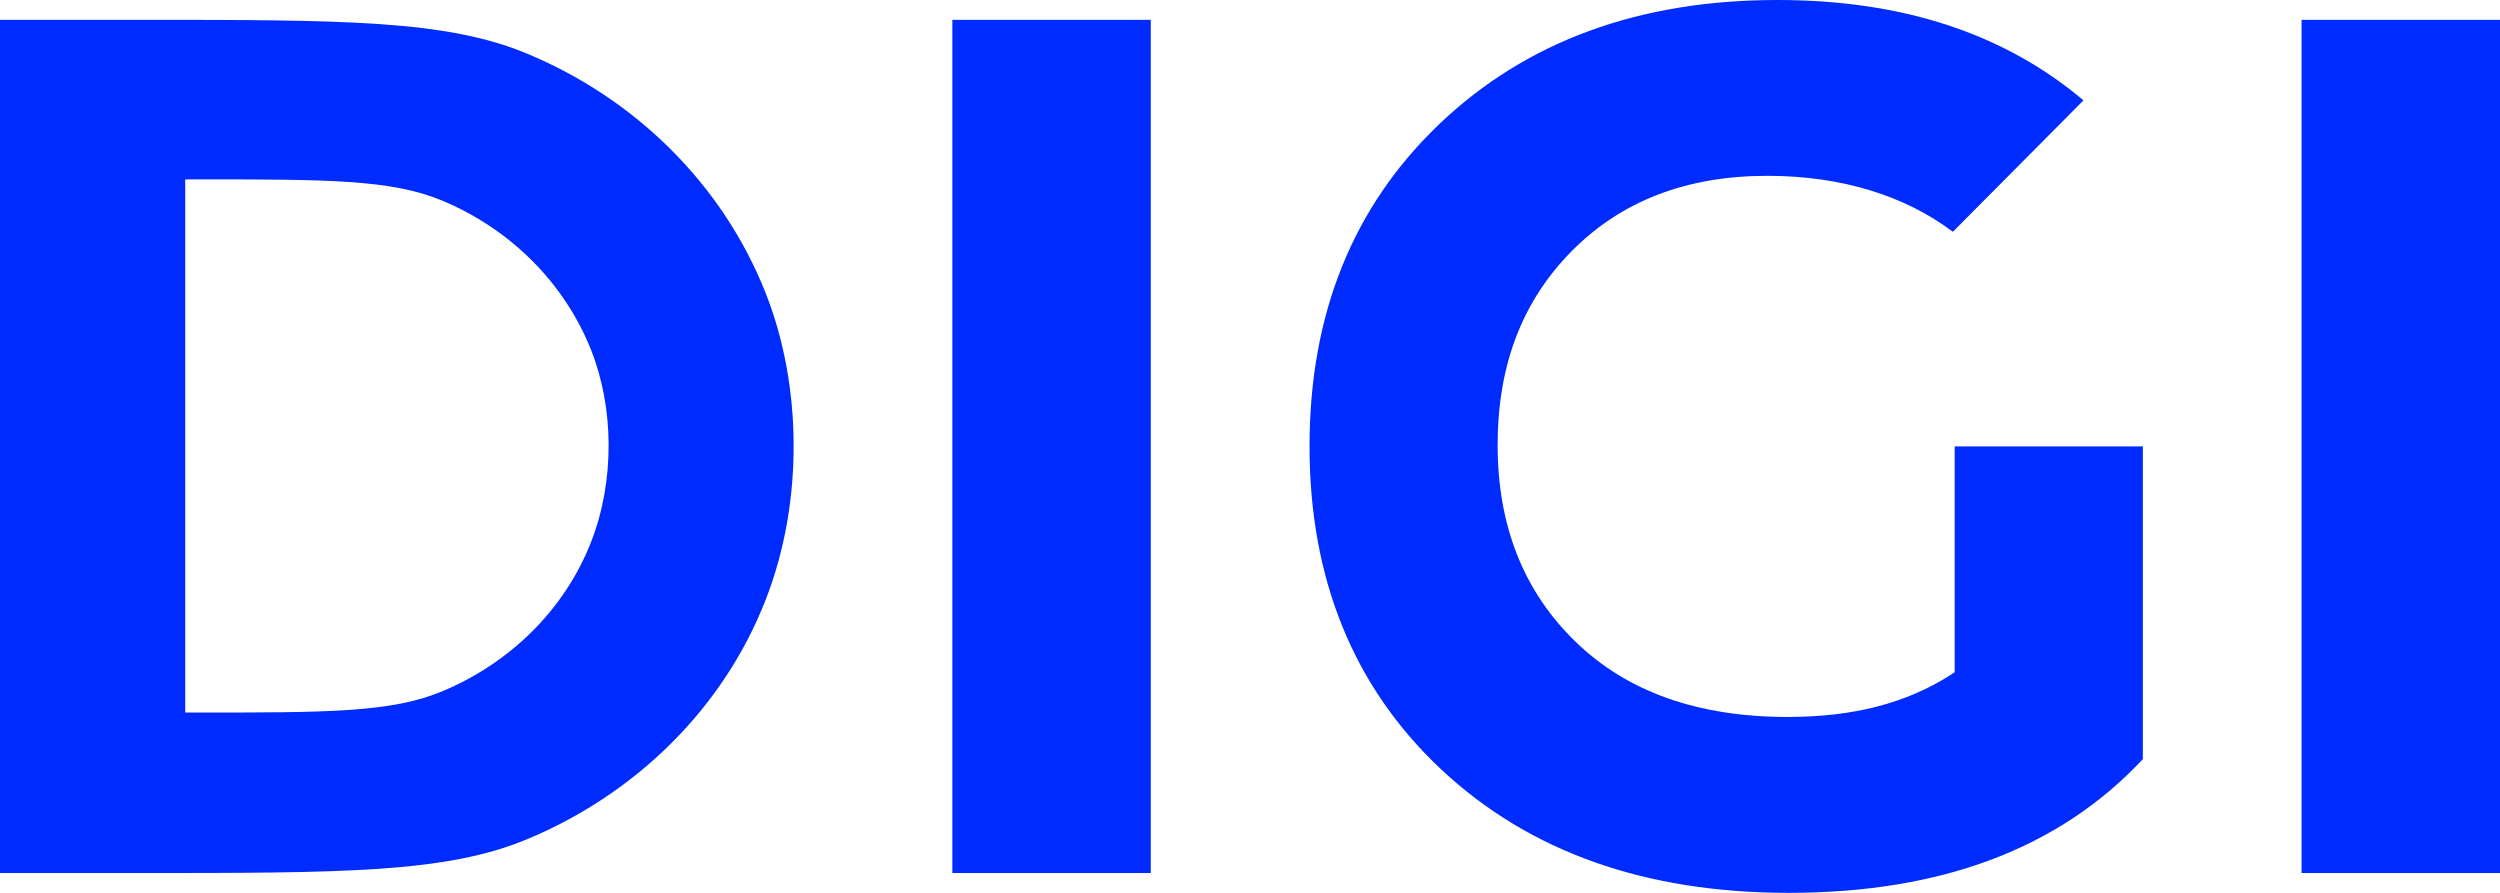 <?xml version="1.0" encoding="UTF-8" standalone="no"?>
<!-- Created with Inkscape (http://www.inkscape.org/) -->

<svg
   width="327.291mm"
   height="116.889mm"
   viewBox="0 0 327.291 116.889"
   version="1.1"
   id="svg5"
   xml:space="preserve"
   xmlns="http://www.w3.org/2000/svg"
   xmlns:svg="http://www.w3.org/2000/svg"><defs
     id="defs2" /><g
     id="layer1"
     transform="translate(97.034,-78.229)"><path
       d="M 53.622,80.827 H 27.646 V 192.521 h 25.976 z"
       fill="#faf5f1"
       id="path1061"
       style="stroke-width:3.209;fill:#002bff;fill-opacity:1" /><path
       d="M 230.257,80.827 H 204.28 V 192.521 h 25.977 z"
       fill="#faf5f1"
       id="path1063"
       style="stroke-width:3.209;fill:#002bff;fill-opacity:1" /><path
       d="M 3.208,116.609 C -2.437,102.32 -13.899,91.124 -28.056,85.24 -38.67,80.827 -52.129,80.827 -79.046,80.827 h -17.988 V 192.521 h 17.988 c 26.917,0 40.376,0 50.99,-4.413 14.156,-5.884 25.683,-17.047 31.264,-31.369 5.023,-12.872 4.733,-28.167 0,-40.13 z m -22.85,32.547 c -3.488,8.946 -10.7,15.922 -19.555,19.6 -6.633,2.758 -15.058,2.758 -31.886,2.758 h -1.706 v -69.801 h 1.706 c 16.829,0 25.243,0 31.886,2.758 8.854,3.678 16.013,10.676 19.555,19.6 2.962,7.474 3.134,17.036 0,25.084 z"
       fill="#faf5f1"
       id="path1065"
       style="stroke-width:3.209;fill:#002bff;fill-opacity:1" /><path
       d="M 158.635,108.568 175.725,91.368 C 165.364,82.62 152.026,78.229 135.677,78.229 c -18.148,0 -32.905,5.411 -44.247,16.212 -11.343,10.812 -17.025,24.895 -17.025,42.227 0,17.332 5.759,31.547 17.265,42.315 11.506,10.757 26.666,16.135 45.469,16.135 19.991,0 35.446,-5.828 46.363,-17.507 v -40.942 h -24.638 v 29.56 c -0.142,0.099 -0.327,0.219 -0.556,0.373 -5.813,3.71 -12.76,5.488 -21.311,5.488 -11.768,0 -21.038,-3.293 -27.811,-9.89 -6.773,-6.597 -10.154,-15.159 -10.154,-25.696 0,-10.537 3.25,-18.891 9.739,-25.444 6.5,-6.542 15.007,-9.813 25.564,-9.813 9.75,0 18.028,2.612 24.288,7.321 z"
       fill="#faf5f1"
       id="path1067"
       style="stroke-width:3.209;fill:#002bff;fill-opacity:1" /></g></svg>
